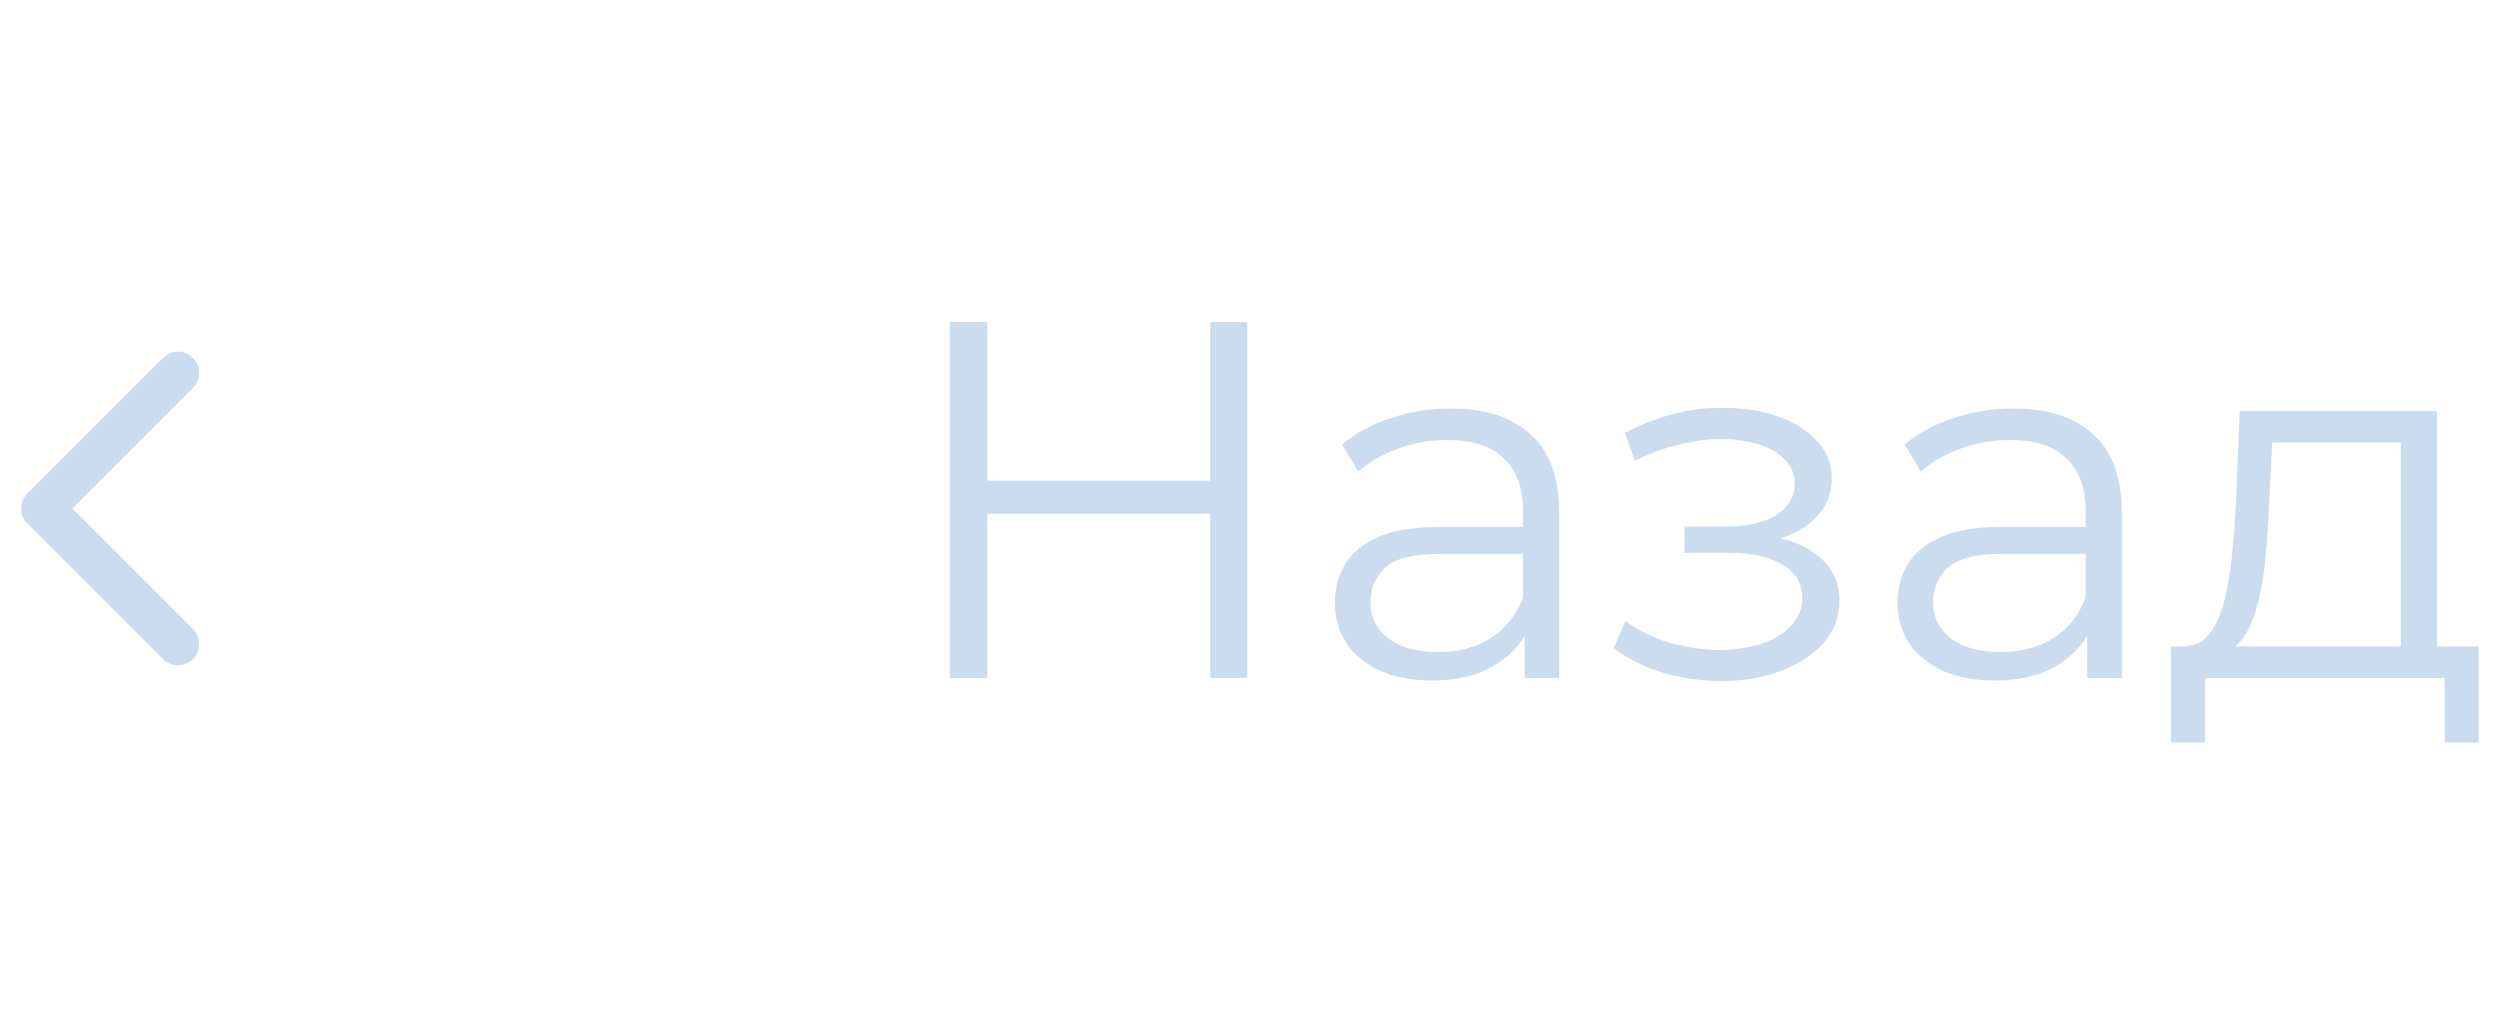 <?xml version="1.0" encoding="UTF-8"?> <svg xmlns="http://www.w3.org/2000/svg" width="59" height="24" viewBox="0 0 59 24" fill="none"> <path d="M28.56 7.6H29.436V16H28.56V7.6ZM23.304 16H22.416V7.6H23.304V16ZM28.644 12.124H23.208V11.344H28.644V12.124ZM35.98 16V14.608L35.944 14.38V12.052C35.944 11.516 35.791 11.104 35.487 10.816C35.191 10.528 34.748 10.384 34.156 10.384C33.748 10.384 33.359 10.452 32.992 10.588C32.623 10.724 32.312 10.904 32.056 11.128L31.672 10.492C31.991 10.22 32.376 10.012 32.824 9.868C33.272 9.716 33.743 9.64 34.239 9.64C35.056 9.64 35.684 9.844 36.123 10.252C36.572 10.652 36.795 11.264 36.795 12.088V16H35.98ZM33.807 16.06C33.336 16.06 32.923 15.984 32.572 15.832C32.227 15.672 31.963 15.456 31.779 15.184C31.596 14.904 31.503 14.584 31.503 14.224C31.503 13.896 31.579 13.6 31.732 13.336C31.892 13.064 32.148 12.848 32.499 12.688C32.859 12.52 33.34 12.436 33.94 12.436H36.111V13.072H33.964C33.355 13.072 32.931 13.18 32.691 13.396C32.459 13.612 32.343 13.88 32.343 14.2C32.343 14.56 32.483 14.848 32.764 15.064C33.044 15.28 33.435 15.388 33.94 15.388C34.419 15.388 34.831 15.28 35.175 15.064C35.528 14.84 35.783 14.52 35.944 14.104L36.136 14.692C35.975 15.108 35.696 15.44 35.295 15.688C34.904 15.936 34.407 16.06 33.807 16.06ZM40.627 16.072C40.171 16.072 39.719 16.008 39.271 15.88C38.823 15.752 38.427 15.556 38.083 15.292L38.359 14.656C38.663 14.88 39.015 15.052 39.415 15.172C39.815 15.284 40.211 15.34 40.603 15.34C40.995 15.332 41.335 15.276 41.623 15.172C41.911 15.068 42.135 14.924 42.295 14.74C42.455 14.556 42.535 14.348 42.535 14.116C42.535 13.78 42.383 13.52 42.079 13.336C41.775 13.144 41.359 13.048 40.831 13.048H39.751V12.424H40.771C41.083 12.424 41.359 12.384 41.599 12.304C41.839 12.224 42.023 12.108 42.151 11.956C42.287 11.804 42.355 11.624 42.355 11.416C42.355 11.192 42.275 11 42.115 10.84C41.963 10.68 41.751 10.56 41.479 10.48C41.207 10.4 40.899 10.36 40.555 10.36C40.243 10.368 39.919 10.416 39.583 10.504C39.247 10.584 38.915 10.708 38.587 10.876L38.347 10.216C38.715 10.024 39.079 9.88 39.439 9.784C39.807 9.68 40.175 9.628 40.543 9.628C41.047 9.612 41.499 9.672 41.899 9.808C42.307 9.944 42.631 10.14 42.871 10.396C43.111 10.644 43.231 10.944 43.231 11.296C43.231 11.608 43.135 11.88 42.943 12.112C42.751 12.344 42.495 12.524 42.175 12.652C41.855 12.78 41.491 12.844 41.083 12.844L41.119 12.616C41.839 12.616 42.399 12.756 42.799 13.036C43.207 13.316 43.411 13.696 43.411 14.176C43.411 14.552 43.287 14.884 43.039 15.172C42.791 15.452 42.455 15.672 42.031 15.832C41.615 15.992 41.147 16.072 40.627 16.072ZM49.257 16V14.608L49.221 14.38V12.052C49.221 11.516 49.069 11.104 48.765 10.816C48.469 10.528 48.025 10.384 47.433 10.384C47.025 10.384 46.637 10.452 46.269 10.588C45.901 10.724 45.589 10.904 45.333 11.128L44.949 10.492C45.269 10.22 45.653 10.012 46.101 9.868C46.549 9.716 47.021 9.64 47.517 9.64C48.333 9.64 48.961 9.844 49.401 10.252C49.849 10.652 50.073 11.264 50.073 12.088V16H49.257ZM47.085 16.06C46.613 16.06 46.201 15.984 45.849 15.832C45.505 15.672 45.241 15.456 45.057 15.184C44.873 14.904 44.781 14.584 44.781 14.224C44.781 13.896 44.857 13.6 45.009 13.336C45.169 13.064 45.425 12.848 45.777 12.688C46.137 12.52 46.617 12.436 47.217 12.436H49.389V13.072H47.241C46.633 13.072 46.209 13.18 45.969 13.396C45.737 13.612 45.621 13.88 45.621 14.2C45.621 14.56 45.761 14.848 46.041 15.064C46.321 15.28 46.713 15.388 47.217 15.388C47.697 15.388 48.109 15.28 48.453 15.064C48.805 14.84 49.061 14.52 49.221 14.104L49.413 14.692C49.253 15.108 48.973 15.44 48.573 15.688C48.181 15.936 47.685 16.06 47.085 16.06ZM56.661 15.592V10.444H53.625L53.553 11.848C53.537 12.272 53.509 12.688 53.469 13.096C53.437 13.504 53.377 13.88 53.289 14.224C53.209 14.56 53.093 14.836 52.941 15.052C52.789 15.26 52.593 15.38 52.353 15.412L51.501 15.256C51.749 15.264 51.953 15.176 52.113 14.992C52.273 14.8 52.397 14.54 52.485 14.212C52.573 13.884 52.637 13.512 52.677 13.096C52.717 12.672 52.749 12.24 52.773 11.8L52.857 9.7H57.513V15.592H56.661ZM51.237 17.524V15.256H58.497V17.524H57.693V16H52.041V17.524H51.237Z" fill="#CCDCEF"></path> <path d="M4.2 15.2L1 12L4.2 8.8" stroke="#CCDCEF" stroke-linecap="round" stroke-linejoin="round"></path> </svg> 